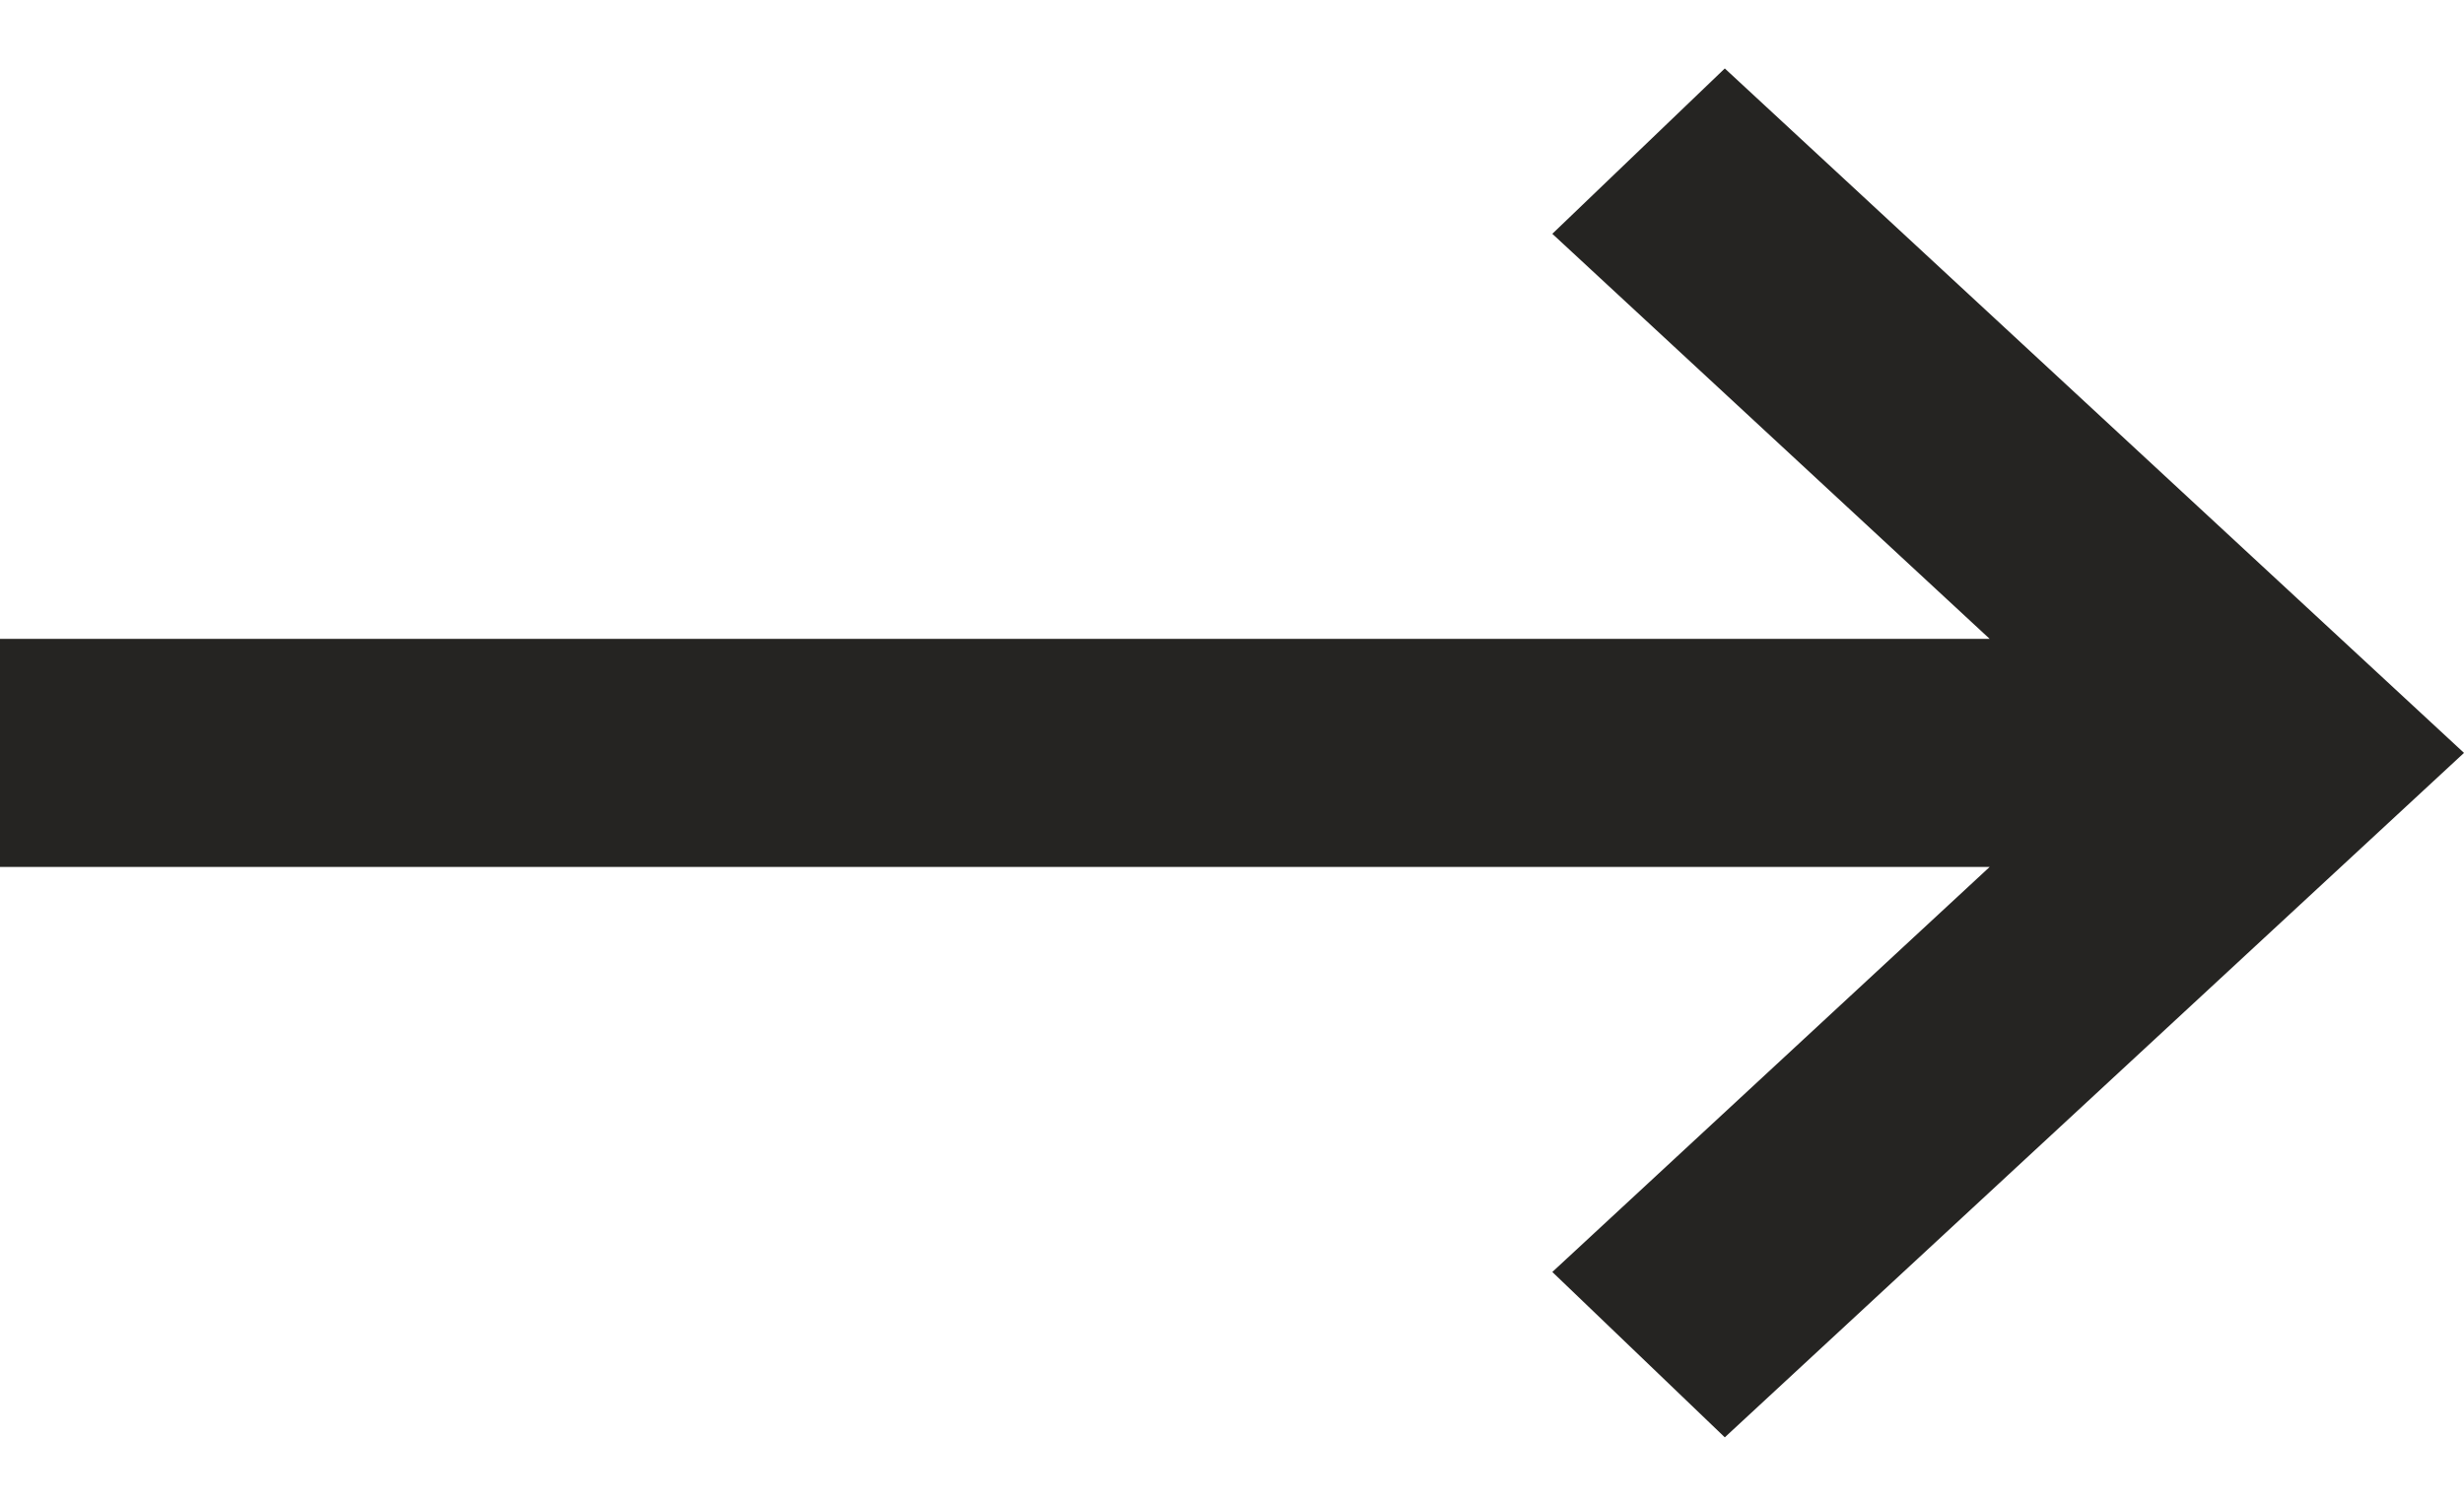 <svg width="18" height="11" viewBox="0 0 18 11" fill="none" xmlns="http://www.w3.org/2000/svg">
<path d="M12.6 10.5L11.34 9.292L14.535 6.333H0V4.667H14.535L11.34 1.708L12.6 0.5L18 5.5L12.6 10.5Z" fill="#252422"/>
</svg>
